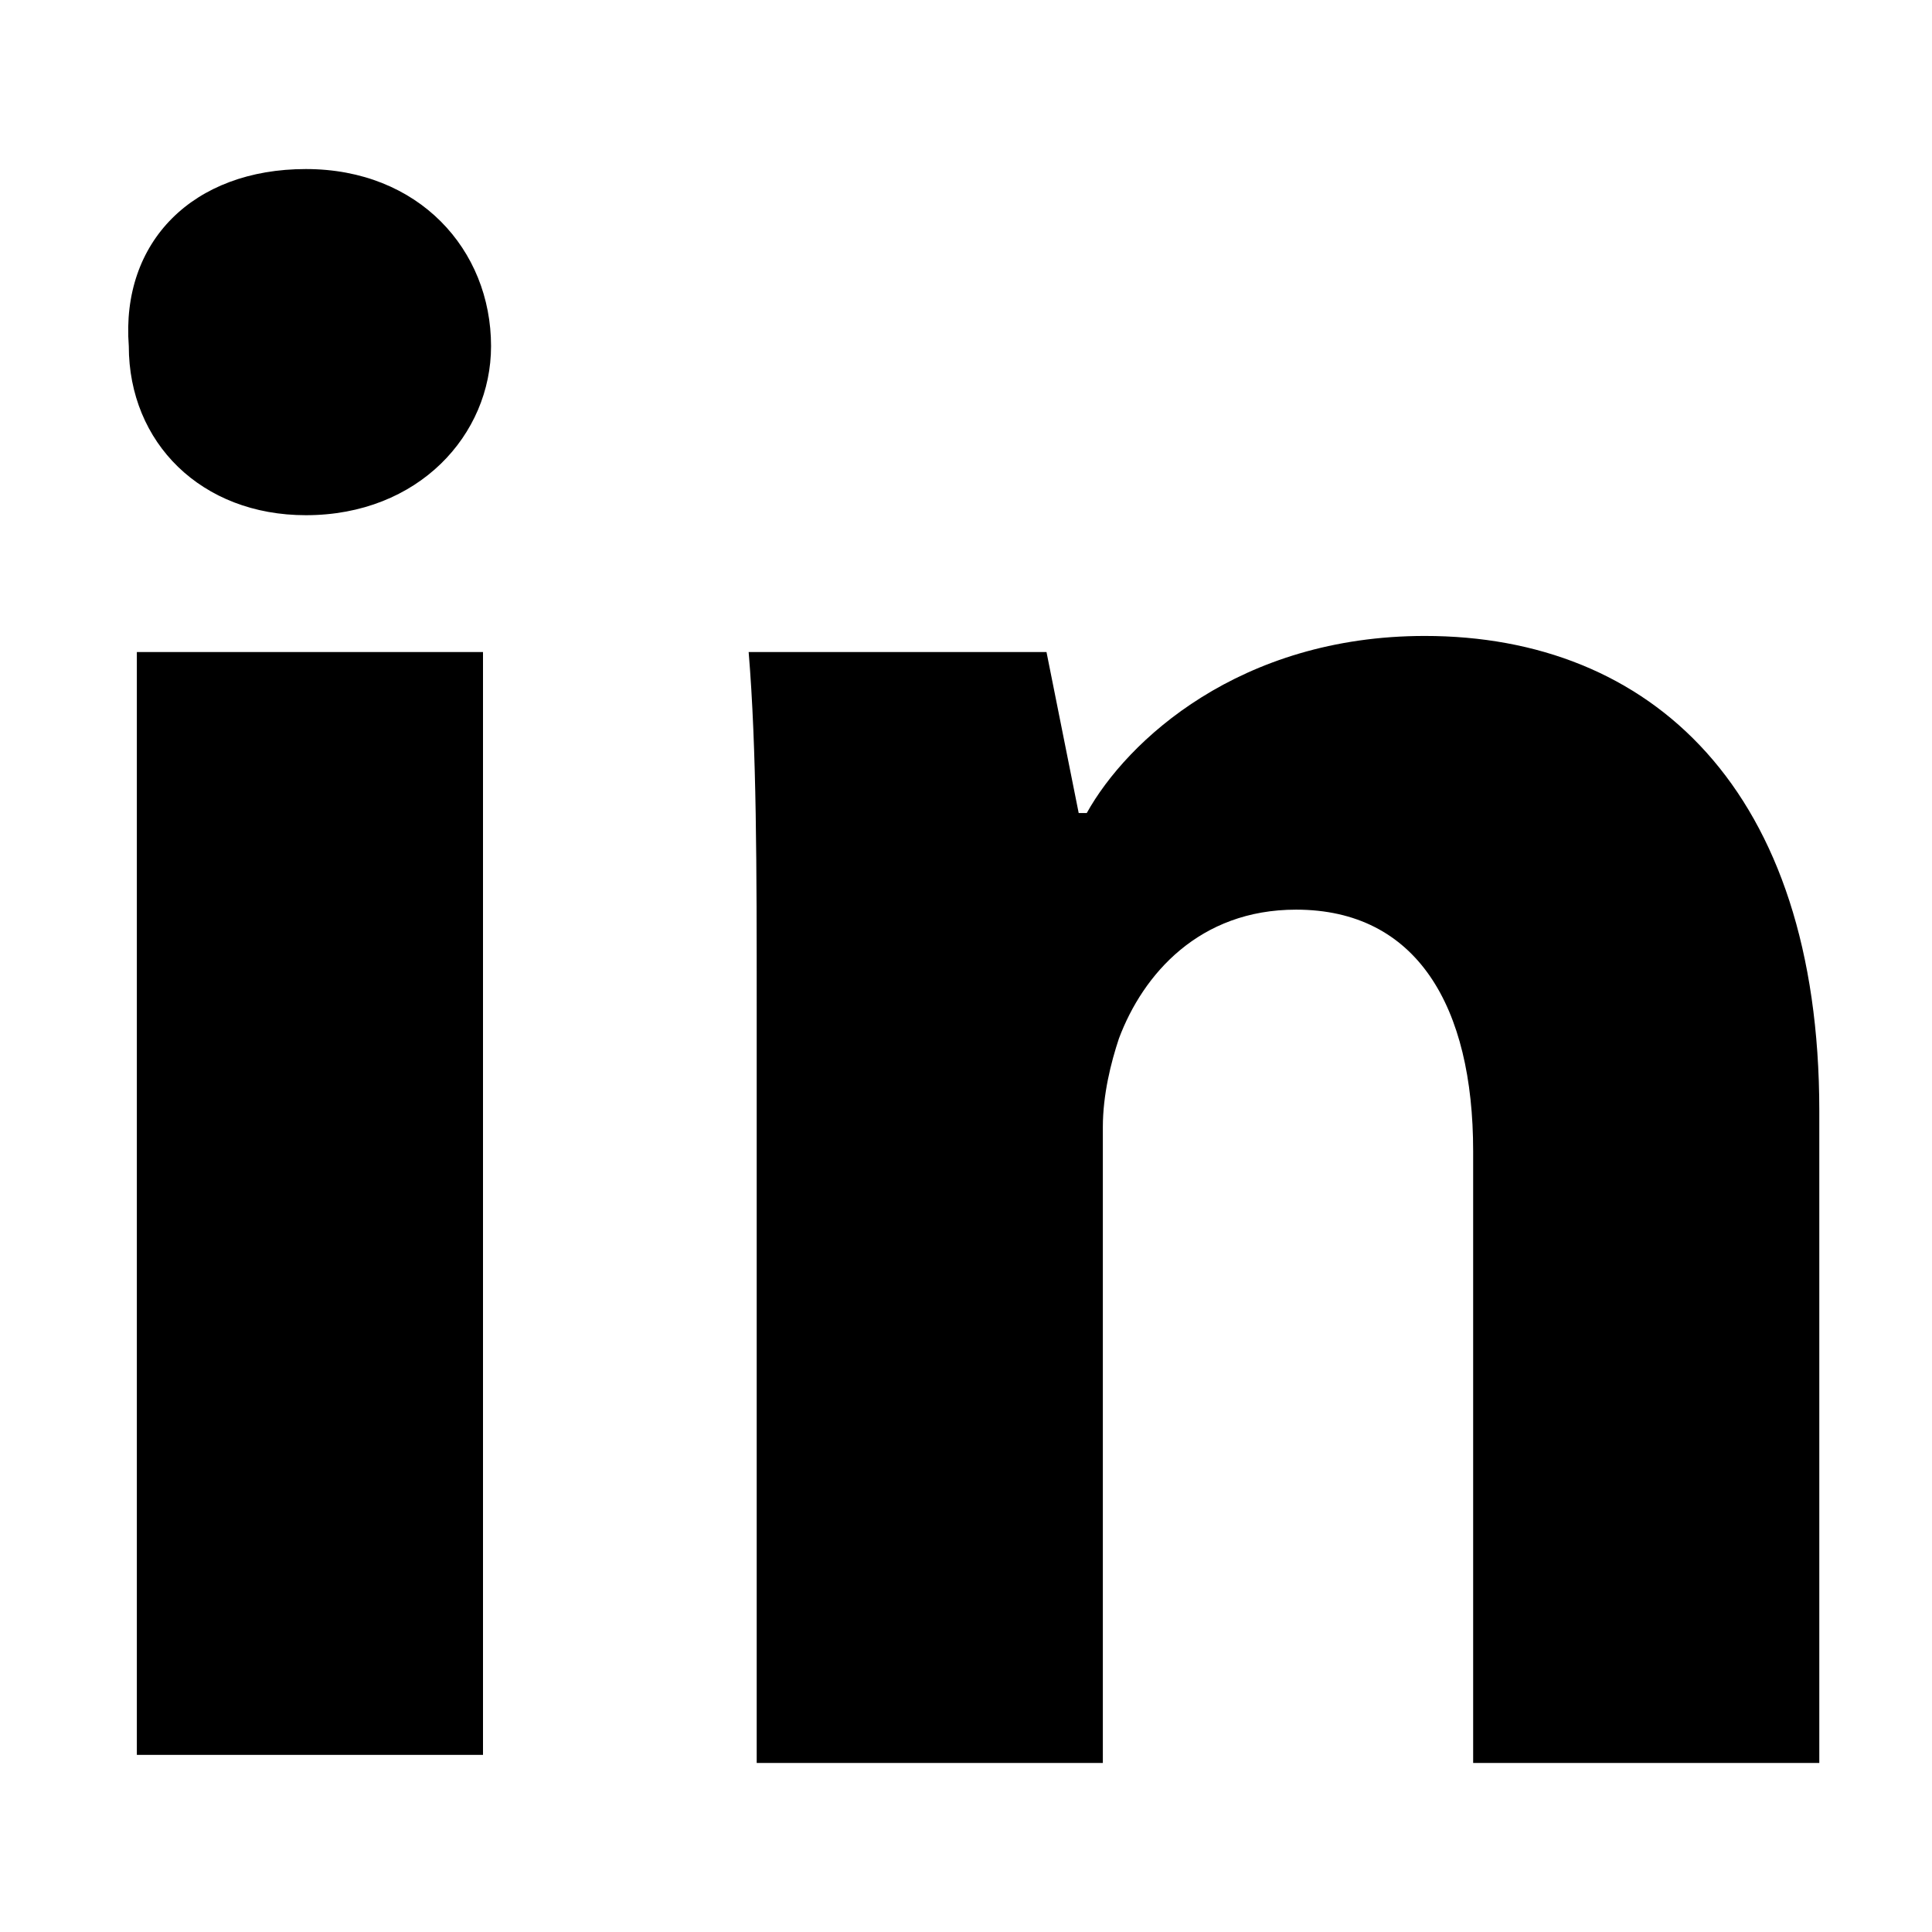 <?xml version="1.0" encoding="UTF-8" standalone="no"?>
<!DOCTYPE svg PUBLIC "-//W3C//DTD SVG 1.1//EN" "http://www.w3.org/Graphics/SVG/1.1/DTD/svg11.dtd">
<svg xmlns="http://www.w3.org/2000/svg" viewBox="0 0 24 24" style="enable-background:new 0 0 24 24" xml:space="preserve"><path d="M3.8 6.4c1.4 0 2.3-1 2.3-2.1 0-1.2-.9-2.2-2.3-2.2S1.5 3 1.6 4.3c0 1.2.9 2.1 2.2 2.1zM1.7 8.1v13.7H6V8.1H1.7zm7.6 0c.1 1.2.1 2.7.1 4.4v9.4h4.3V14c0-.4.1-.8.2-1.1.3-.8 1-1.6 2.2-1.6 1.5 0 2.2 1.2 2.2 3v7.6h4.3v-8.1c0-4-2.1-5.9-4.9-5.9-2.3 0-3.7 1.3-4.2 2.2h-.1l-.4-2H9.3z"></path></svg>